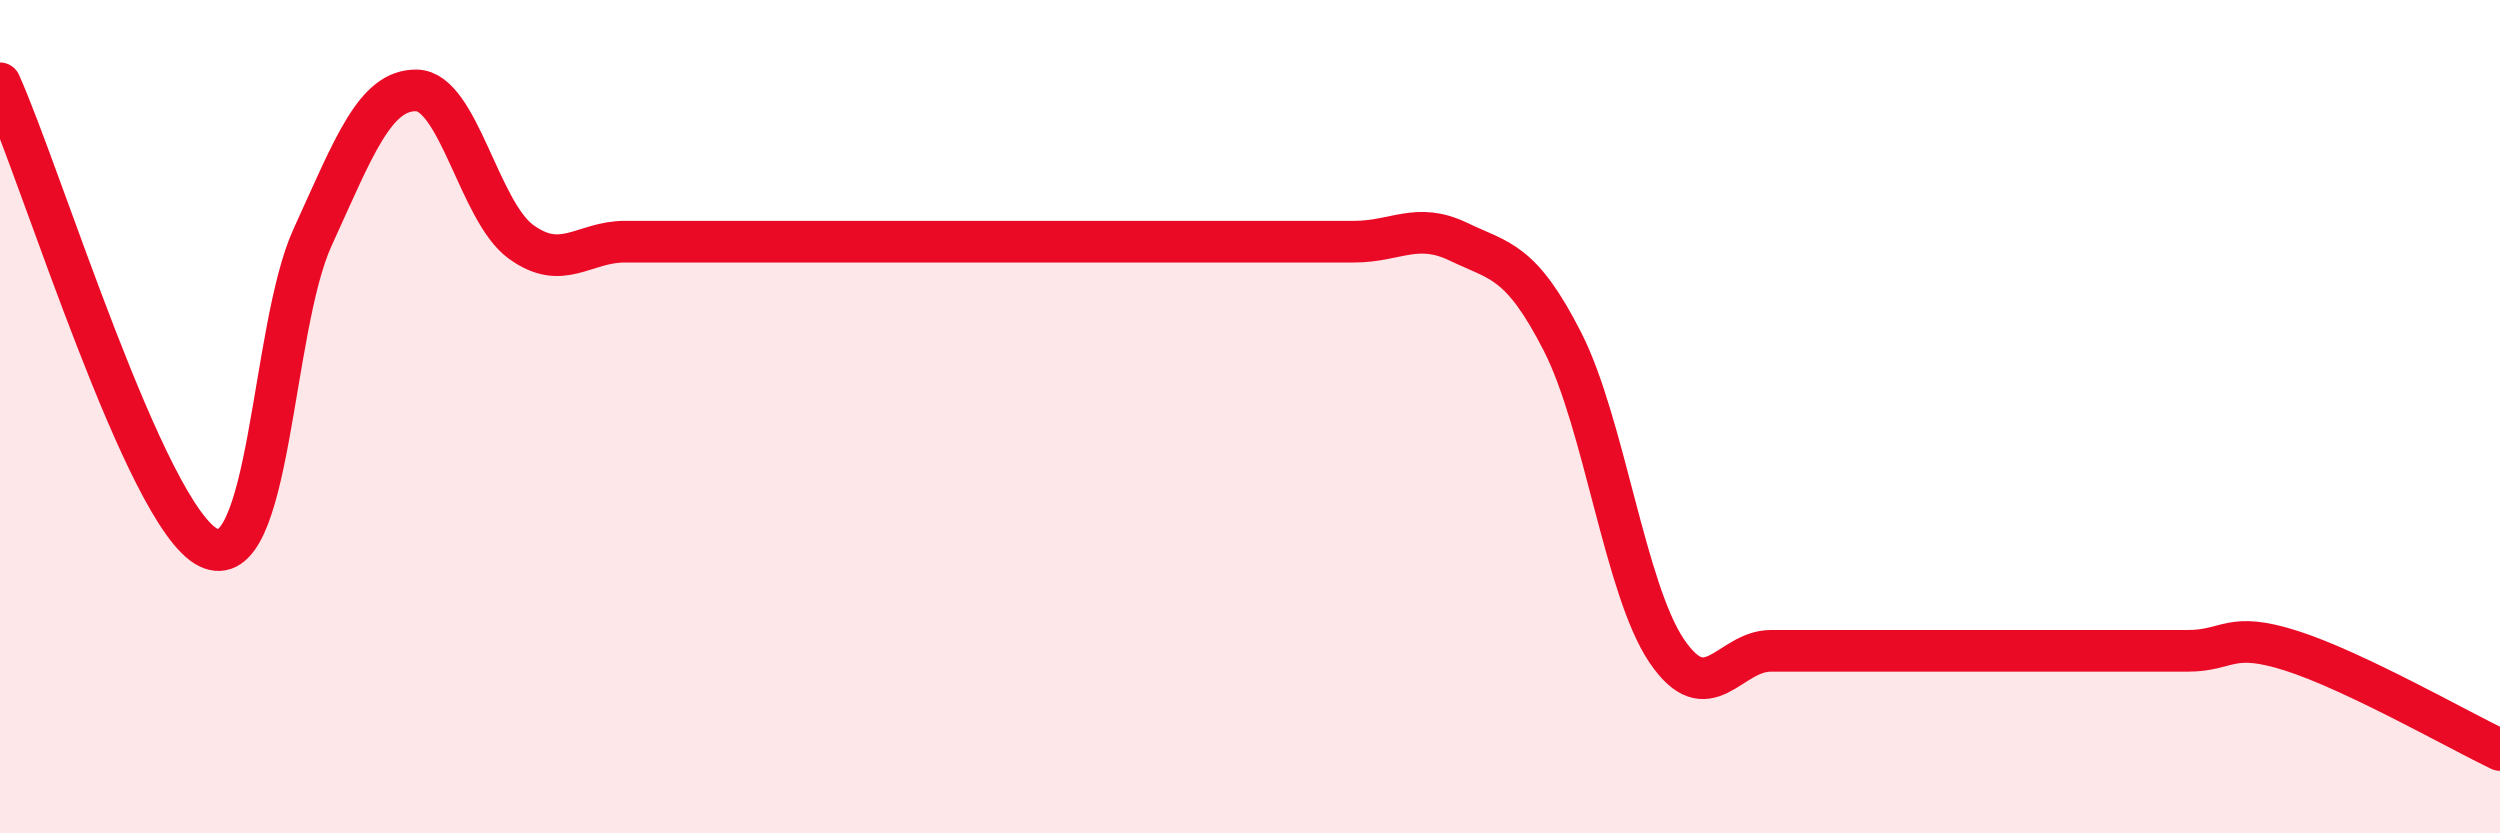 
    <svg width="60" height="20" viewBox="0 0 60 20" xmlns="http://www.w3.org/2000/svg">
      <path
        d="M 0,2 C 1,4.23 3.5,12.4 5,13.14 C 6.5,13.88 6.5,7.89 7.5,5.7 C 8.5,3.51 9,2.15 10,2.17 C 11,2.19 11.5,5.07 12.5,5.8 C 13.5,6.53 14,5.8 15,5.8 C 16,5.8 16.5,5.8 17.5,5.8 C 18.5,5.8 19,5.8 20,5.8 C 21,5.8 21.5,5.8 22.5,5.8 C 23.5,5.8 24,5.8 25,5.8 C 26,5.8 26.5,5.8 27.5,5.8 C 28.5,5.8 29,5.8 30,5.8 C 31,5.8 31.5,5.8 32.5,5.8 C 33.5,5.8 34,5.32 35,5.8 C 36,6.28 36.5,6.24 37.5,8.2 C 38.5,10.16 39,14.14 40,15.62 C 41,17.1 41.5,15.62 42.5,15.62 C 43.5,15.62 44,15.62 45,15.62 C 46,15.62 46.5,15.62 47.5,15.62 C 48.5,15.62 49,15.62 50,15.62 C 51,15.62 51.5,15.62 52.5,15.62 C 53.5,15.62 53.5,15.14 55,15.62 C 56.5,16.1 59,17.52 60,18L60 20L0 20Z"
        fill="#EB0A25"
        opacity="0.1"
        stroke-linecap="round"
        stroke-linejoin="round"
      />
      <path
        d="M 0,2 C 1,4.23 3.5,12.4 5,13.14 C 6.5,13.88 6.5,7.89 7.5,5.7 C 8.5,3.51 9,2.15 10,2.17 C 11,2.19 11.5,5.07 12.5,5.8 C 13.5,6.53 14,5.8 15,5.8 C 16,5.8 16.5,5.8 17.5,5.8 C 18.5,5.8 19,5.8 20,5.8 C 21,5.8 21.5,5.8 22.5,5.8 C 23.5,5.8 24,5.8 25,5.8 C 26,5.8 26.5,5.8 27.5,5.8 C 28.5,5.8 29,5.8 30,5.8 C 31,5.8 31.5,5.8 32.5,5.8 C 33.5,5.8 34,5.32 35,5.8 C 36,6.28 36.5,6.24 37.5,8.2 C 38.5,10.16 39,14.14 40,15.62 C 41,17.1 41.5,15.62 42.5,15.62 C 43.5,15.62 44,15.62 45,15.62 C 46,15.62 46.5,15.62 47.5,15.62 C 48.5,15.62 49,15.62 50,15.62 C 51,15.62 51.5,15.62 52.5,15.62 C 53.5,15.62 53.5,15.14 55,15.62 C 56.5,16.1 59,17.52 60,18"
        stroke="#EB0A25"
        stroke-width="1"
        fill="none"
        stroke-linecap="round"
        stroke-linejoin="round"
      />
    </svg>
  